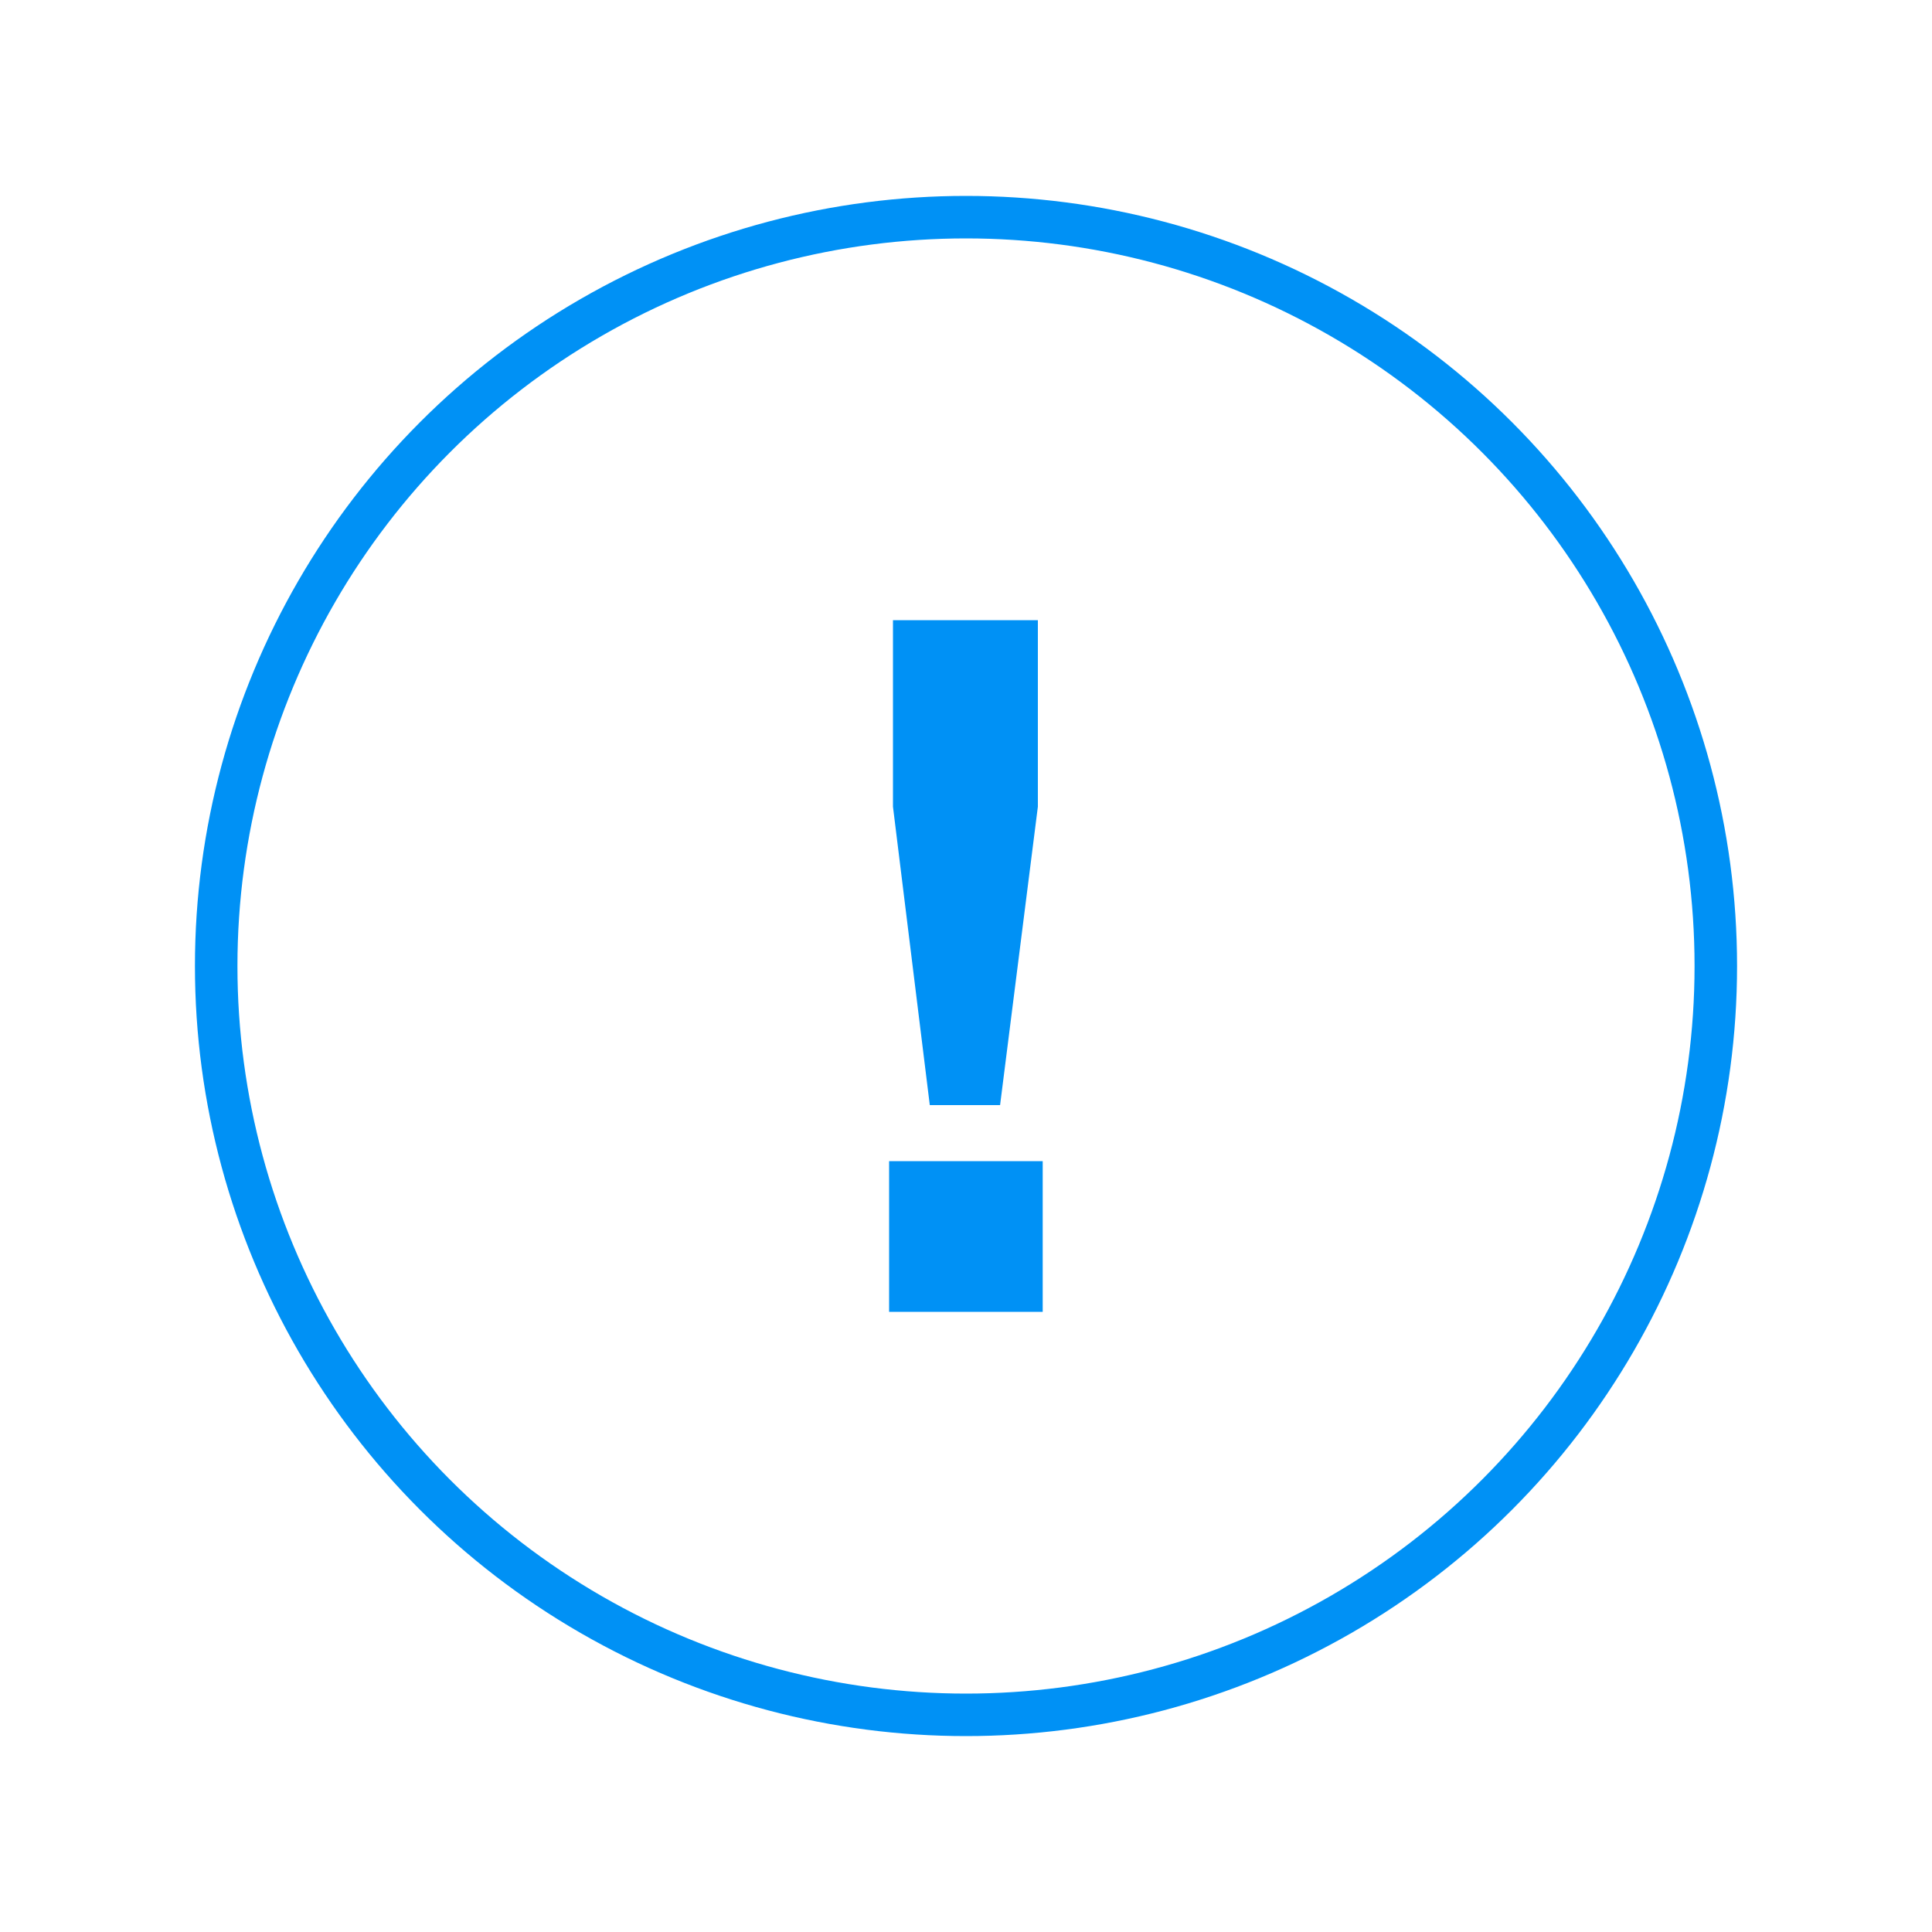 <?xml version="1.0" encoding="UTF-8"?><svg id="b" xmlns="http://www.w3.org/2000/svg" width="1000" height="1000" viewBox="0 0 1000 1000"><defs><style>.c{fill:#0091f5;}.c,.d{stroke:#0091f5;}.d{fill:none;stroke-miterlimit:10;stroke-width:22px;}</style></defs><ellipse class="d" cx="500" cy="500" rx="388.1" ry="387.6"/><path class="c" d="m539.2,601.5v77h-78.5v-77h78.5Zm-22-30h-35.5l-19-154v-96h74v96l-19.5,154Z"/></svg>